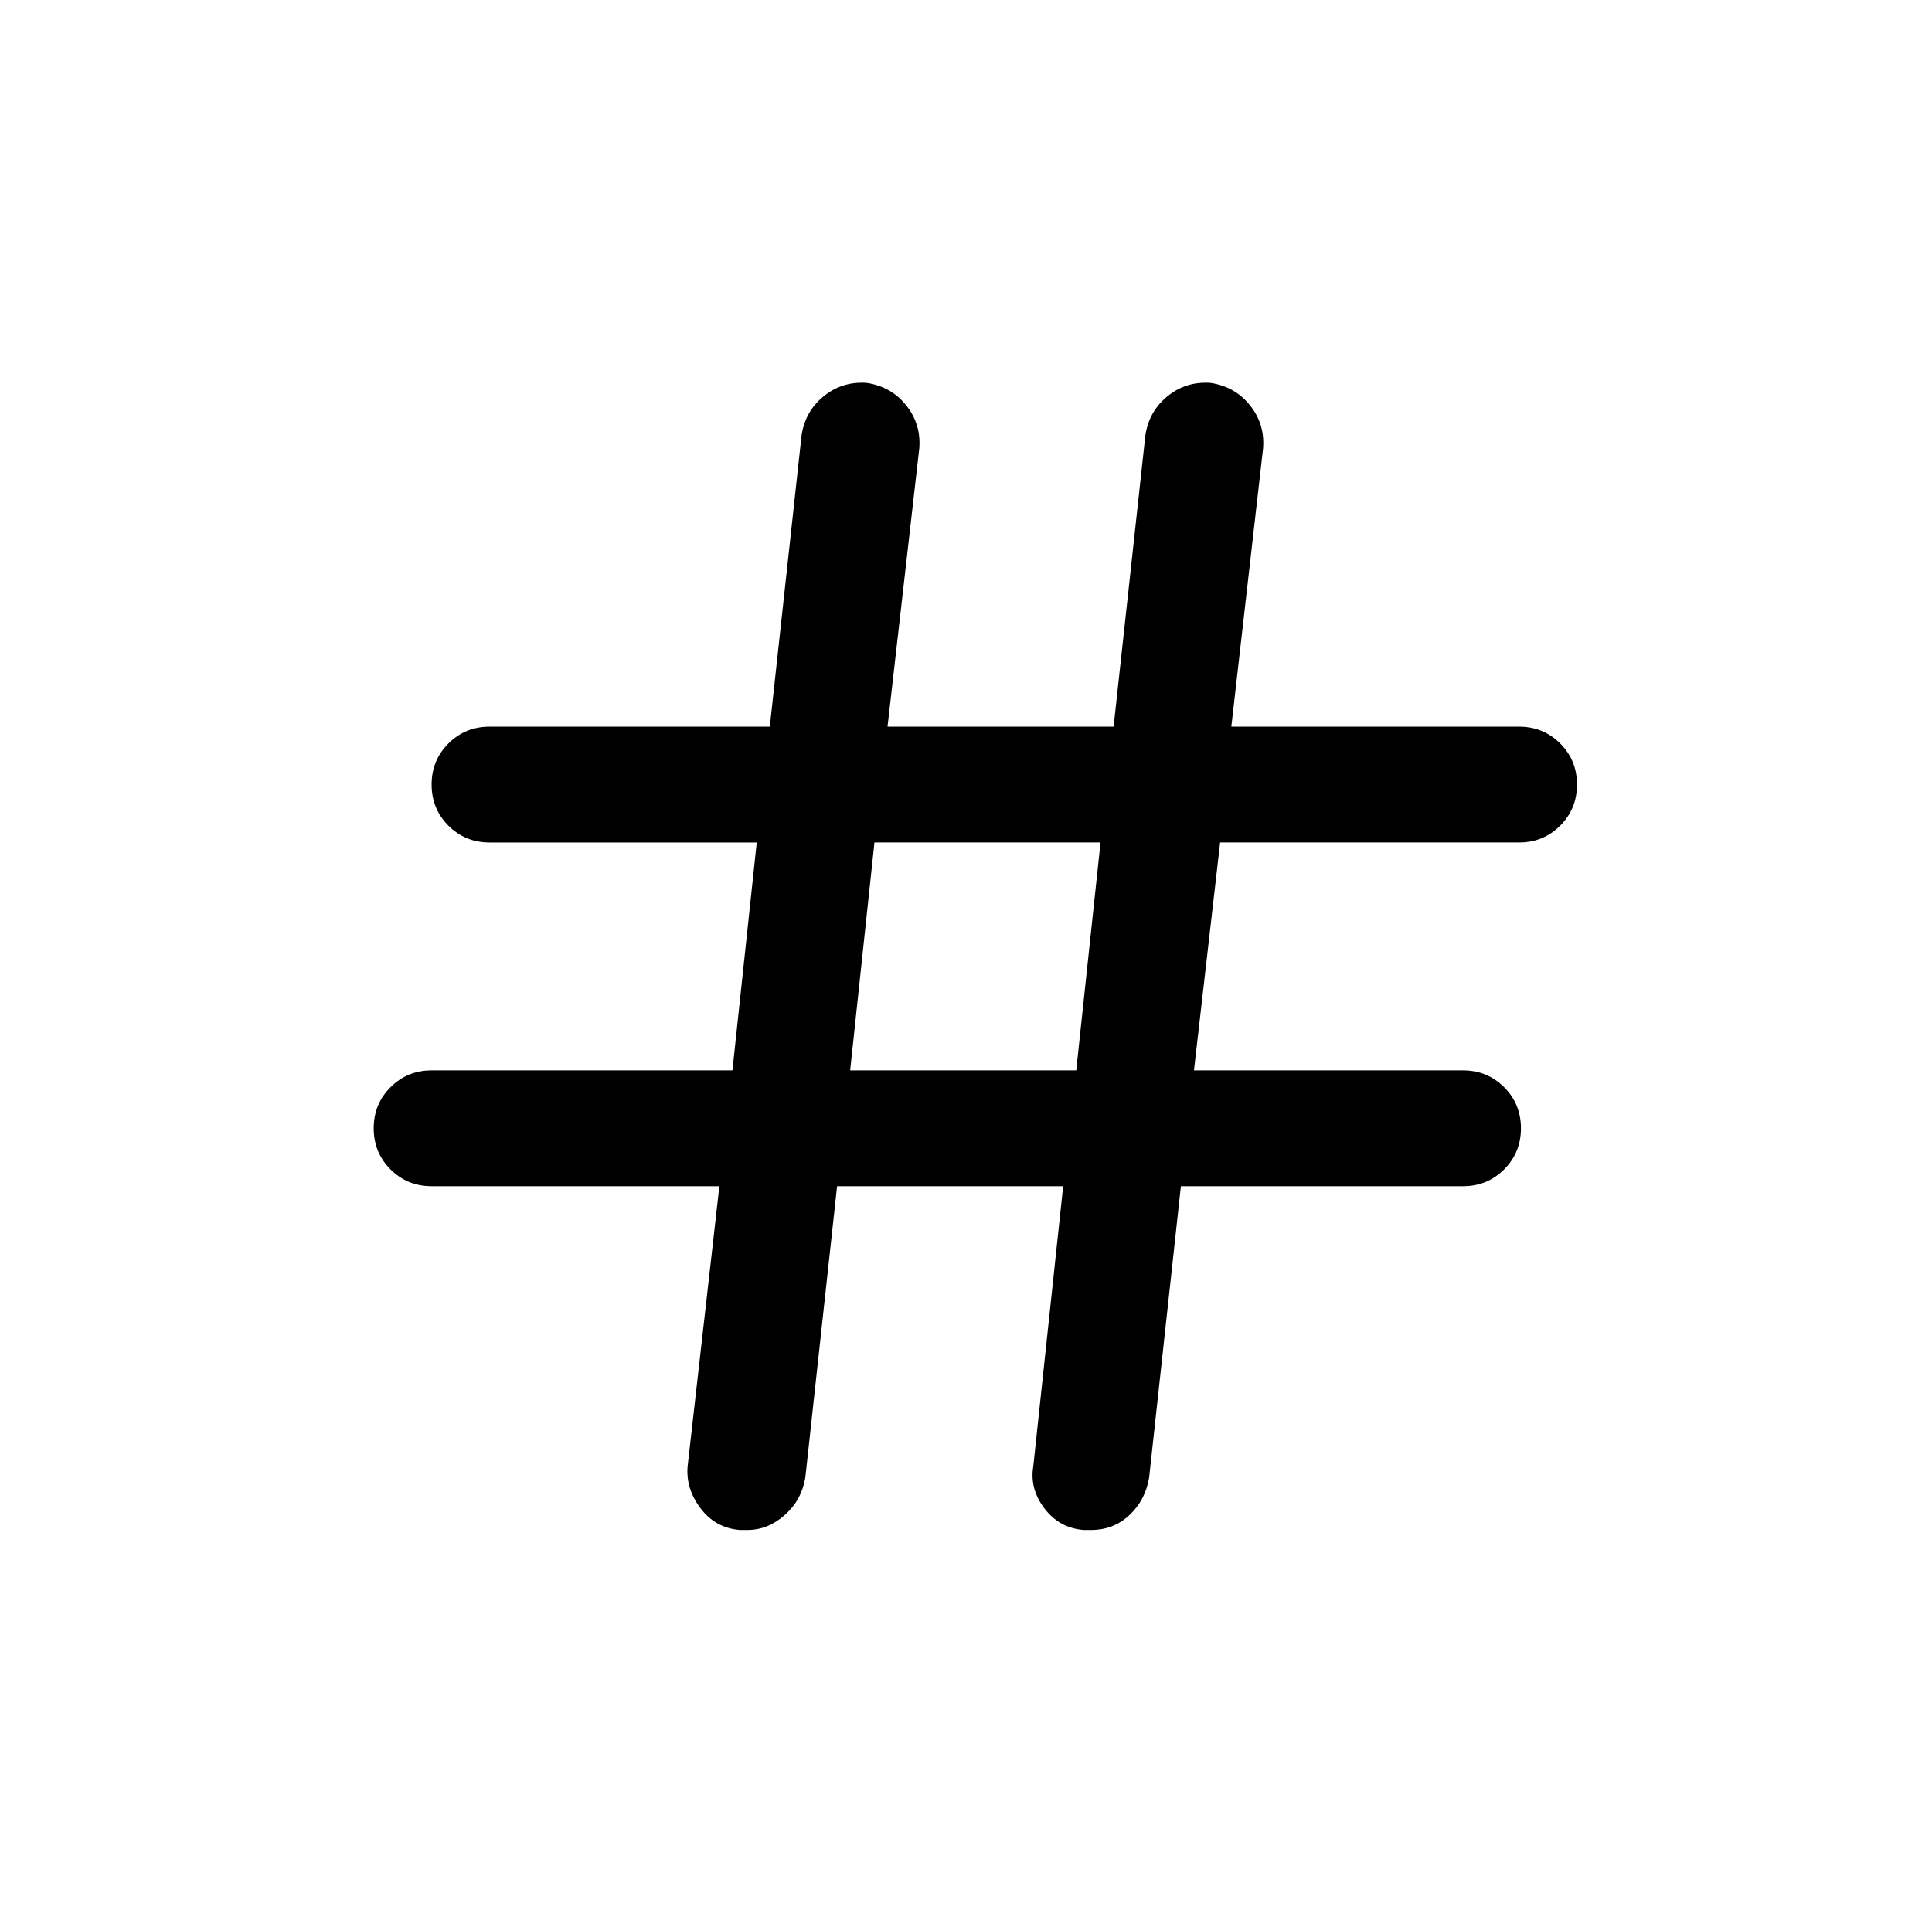 <?xml version="1.0" standalone="no"?>
<!DOCTYPE svg PUBLIC "-//W3C//DTD SVG 1.1//EN" "http://www.w3.org/Graphics/SVG/1.1/DTD/svg11.dtd" >
<svg xmlns="http://www.w3.org/2000/svg" xmlns:xlink="http://www.w3.org/1999/xlink" version="1.1" viewBox="-10 0 1034 1024">
   <path fill="currentColor"
d="M803 451q13 0 22 -9t9 -22t-9 -22t-22 -9h-154l17 -149q1 -13 -7 -23t-21 -12q-13 -1 -23 7t-12 21l-17 156h-121l17 -149q1 -13 -7 -23t-21 -12q-13 -1 -23 7t-12 21l-17 156h-150q-13 0 -22 9t-9 22t9 22t22 9h143l-13 122h-161q-13 0 -22 9t-9 22t9 22t22 9h154
l-17 150q-1 12 7 22.5t21 11.5h2h2q11 0 20 -8t11 -20l17 -156h121l-16 150q-2 12 6 22.5t21 11.5h2h2q12 0 20.5 -8t10.5 -20l17 -156h151q13 0 22 -9t9 -22t-9 -22t-22 -9h-144l14 -122h160v0zM566 573h-121l13 -122h121z" />
</svg>
